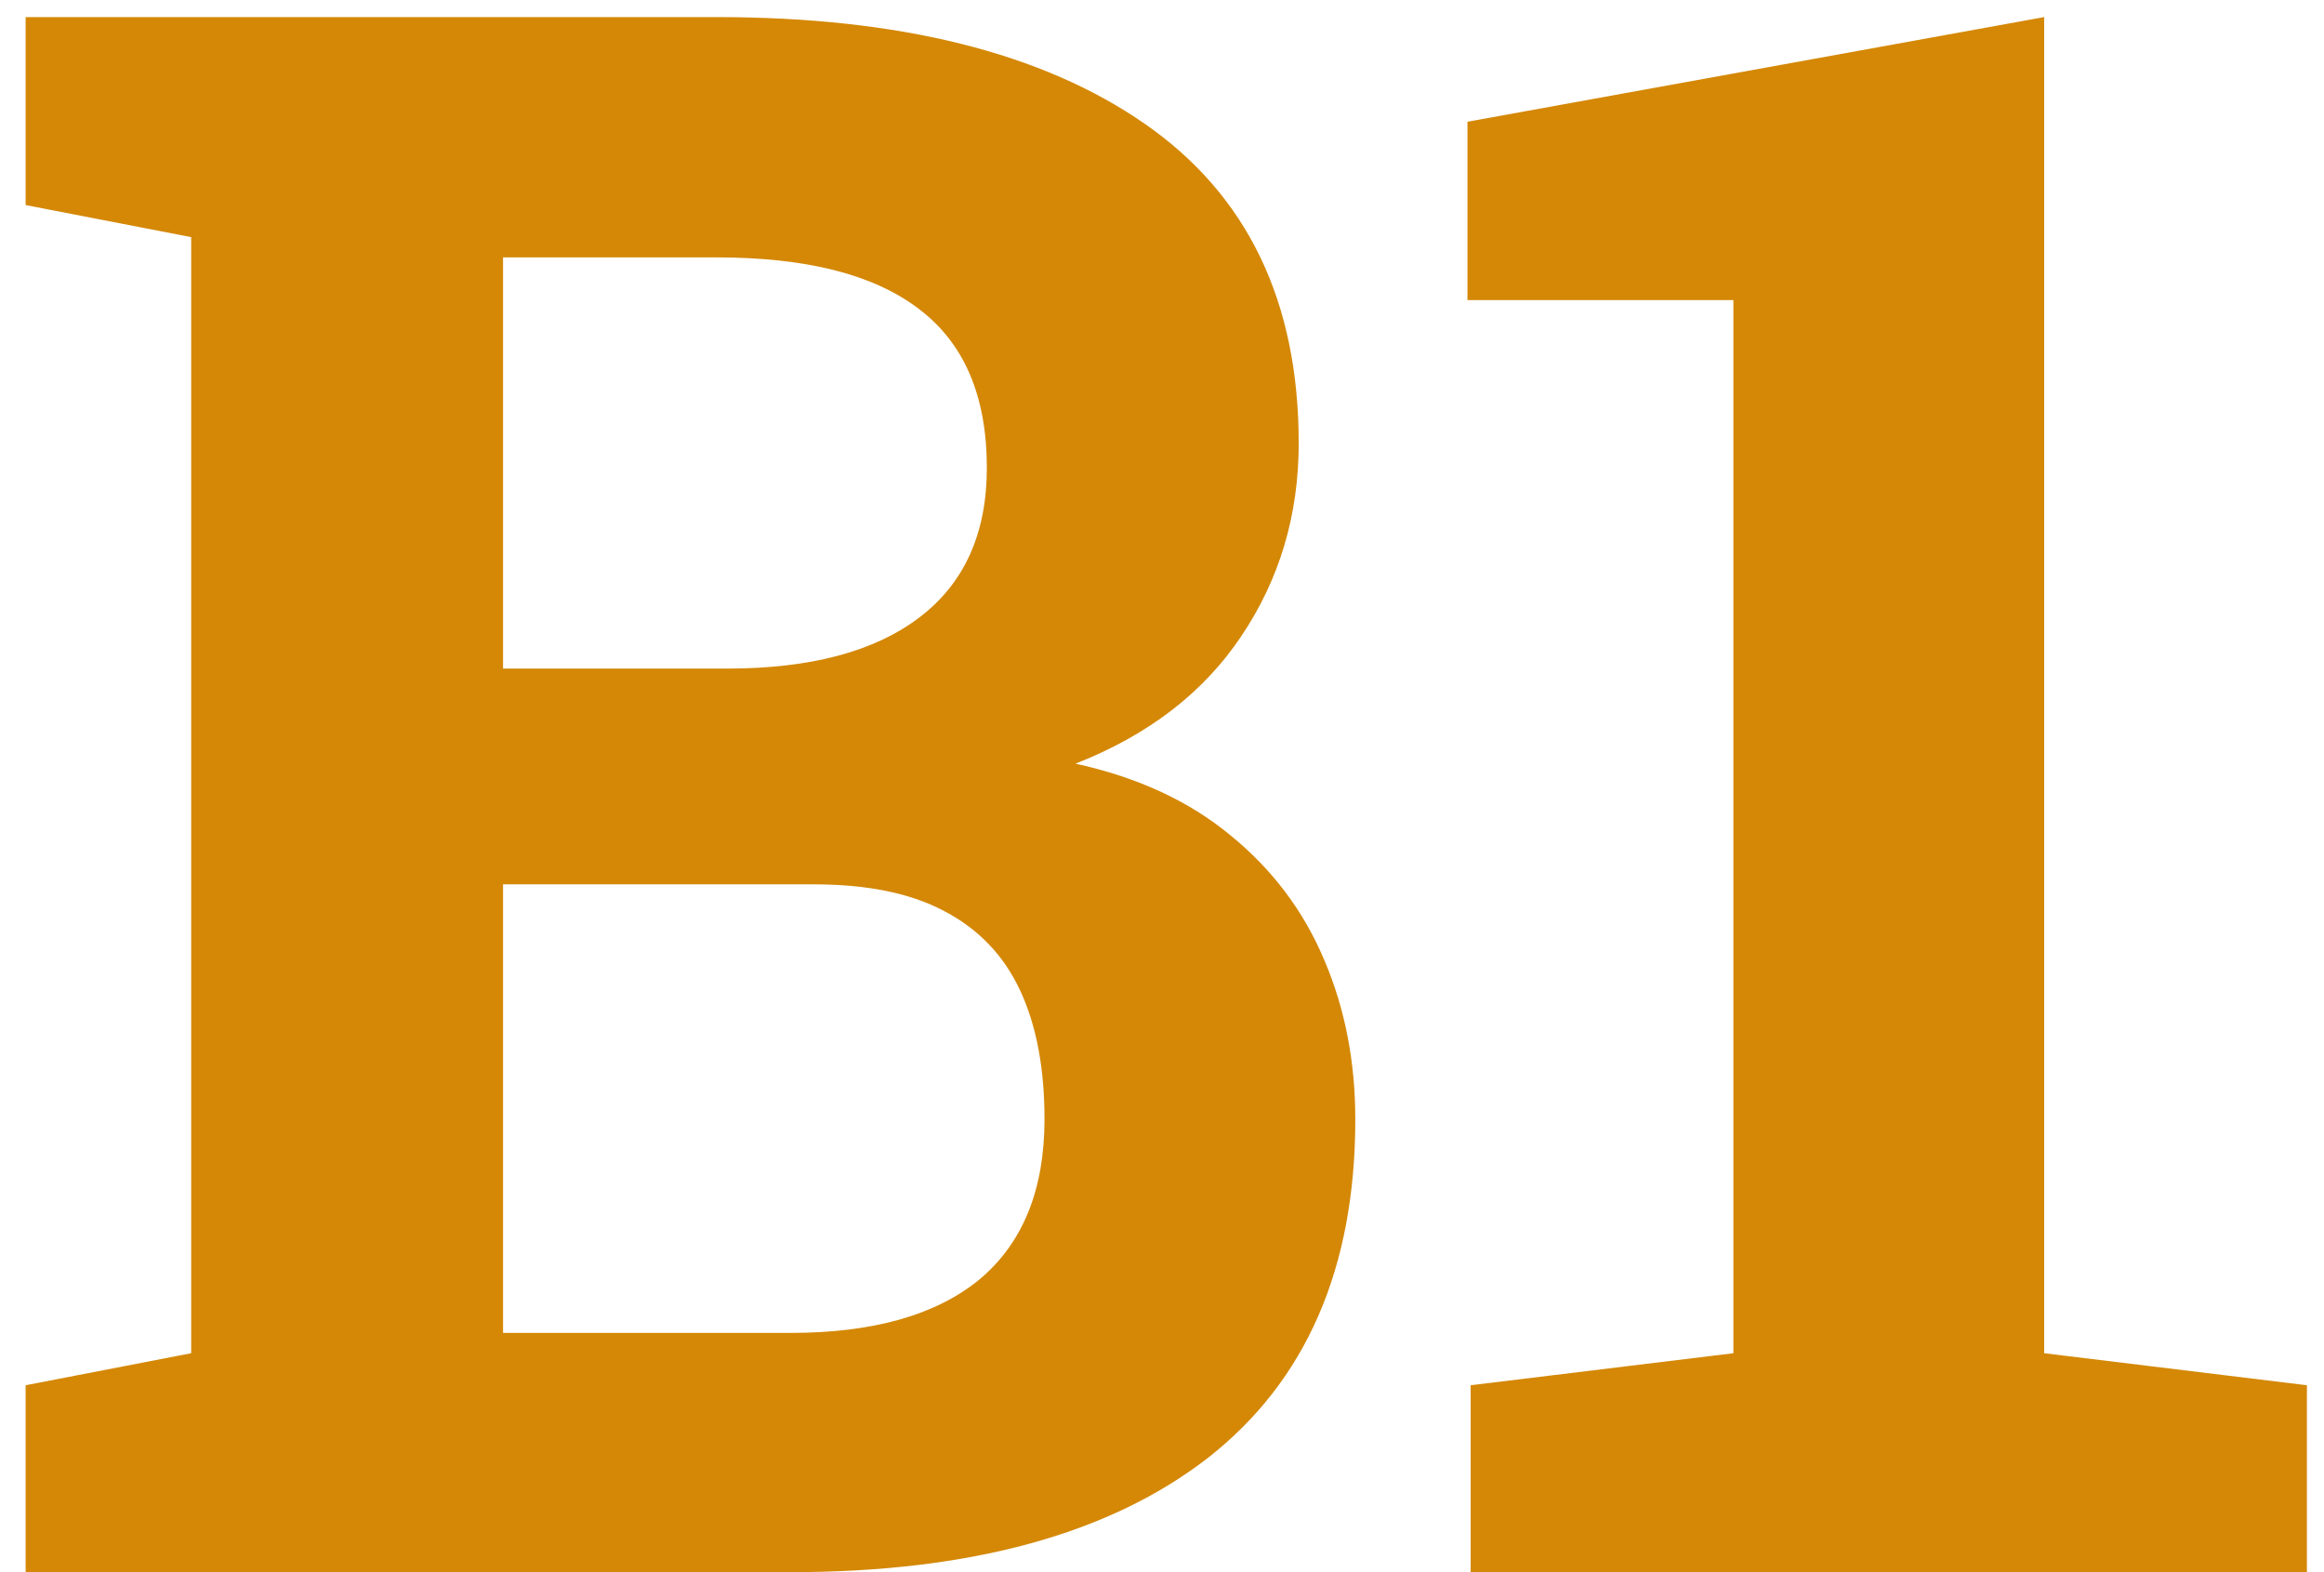 <svg width="68" height="46" viewBox="0 0 68 46" fill="none" xmlns="http://www.w3.org/2000/svg">
<path d="M0.75 46V40.531L5.594 39.594V6.938L0.75 6V0.5H5.594H20.969C26.323 0.5 30.5 1.542 33.5 3.625C36.5 5.708 38 8.823 38 12.969C38 15.073 37.438 16.958 36.312 18.625C35.208 20.271 33.594 21.51 31.469 22.344C33.281 22.74 34.792 23.438 36 24.438C37.229 25.438 38.146 26.656 38.75 28.094C39.354 29.51 39.656 31.062 39.656 32.75C39.656 37.104 38.219 40.406 35.344 42.656C32.469 44.885 28.396 46 23.125 46H0.75ZM14.719 39H23.125C25.542 39 27.385 38.479 28.656 37.438C29.927 36.375 30.562 34.812 30.562 32.75C30.562 31.25 30.323 29.99 29.844 28.969C29.365 27.948 28.625 27.177 27.625 26.656C26.646 26.135 25.375 25.875 23.812 25.875H14.719V39ZM14.719 19.562H21.281C23.719 19.562 25.594 19.062 26.906 18.062C28.219 17.062 28.875 15.604 28.875 13.688C28.875 11.583 28.208 10.031 26.875 9.031C25.562 8.031 23.594 7.531 20.969 7.531H14.719V19.562ZM43.031 46V40.531L50.719 39.594V8.781H42.938V3.562L59.812 0.5V39.594L67.5 40.531V46H43.031Z" fill="#D48806"/>
</svg>
